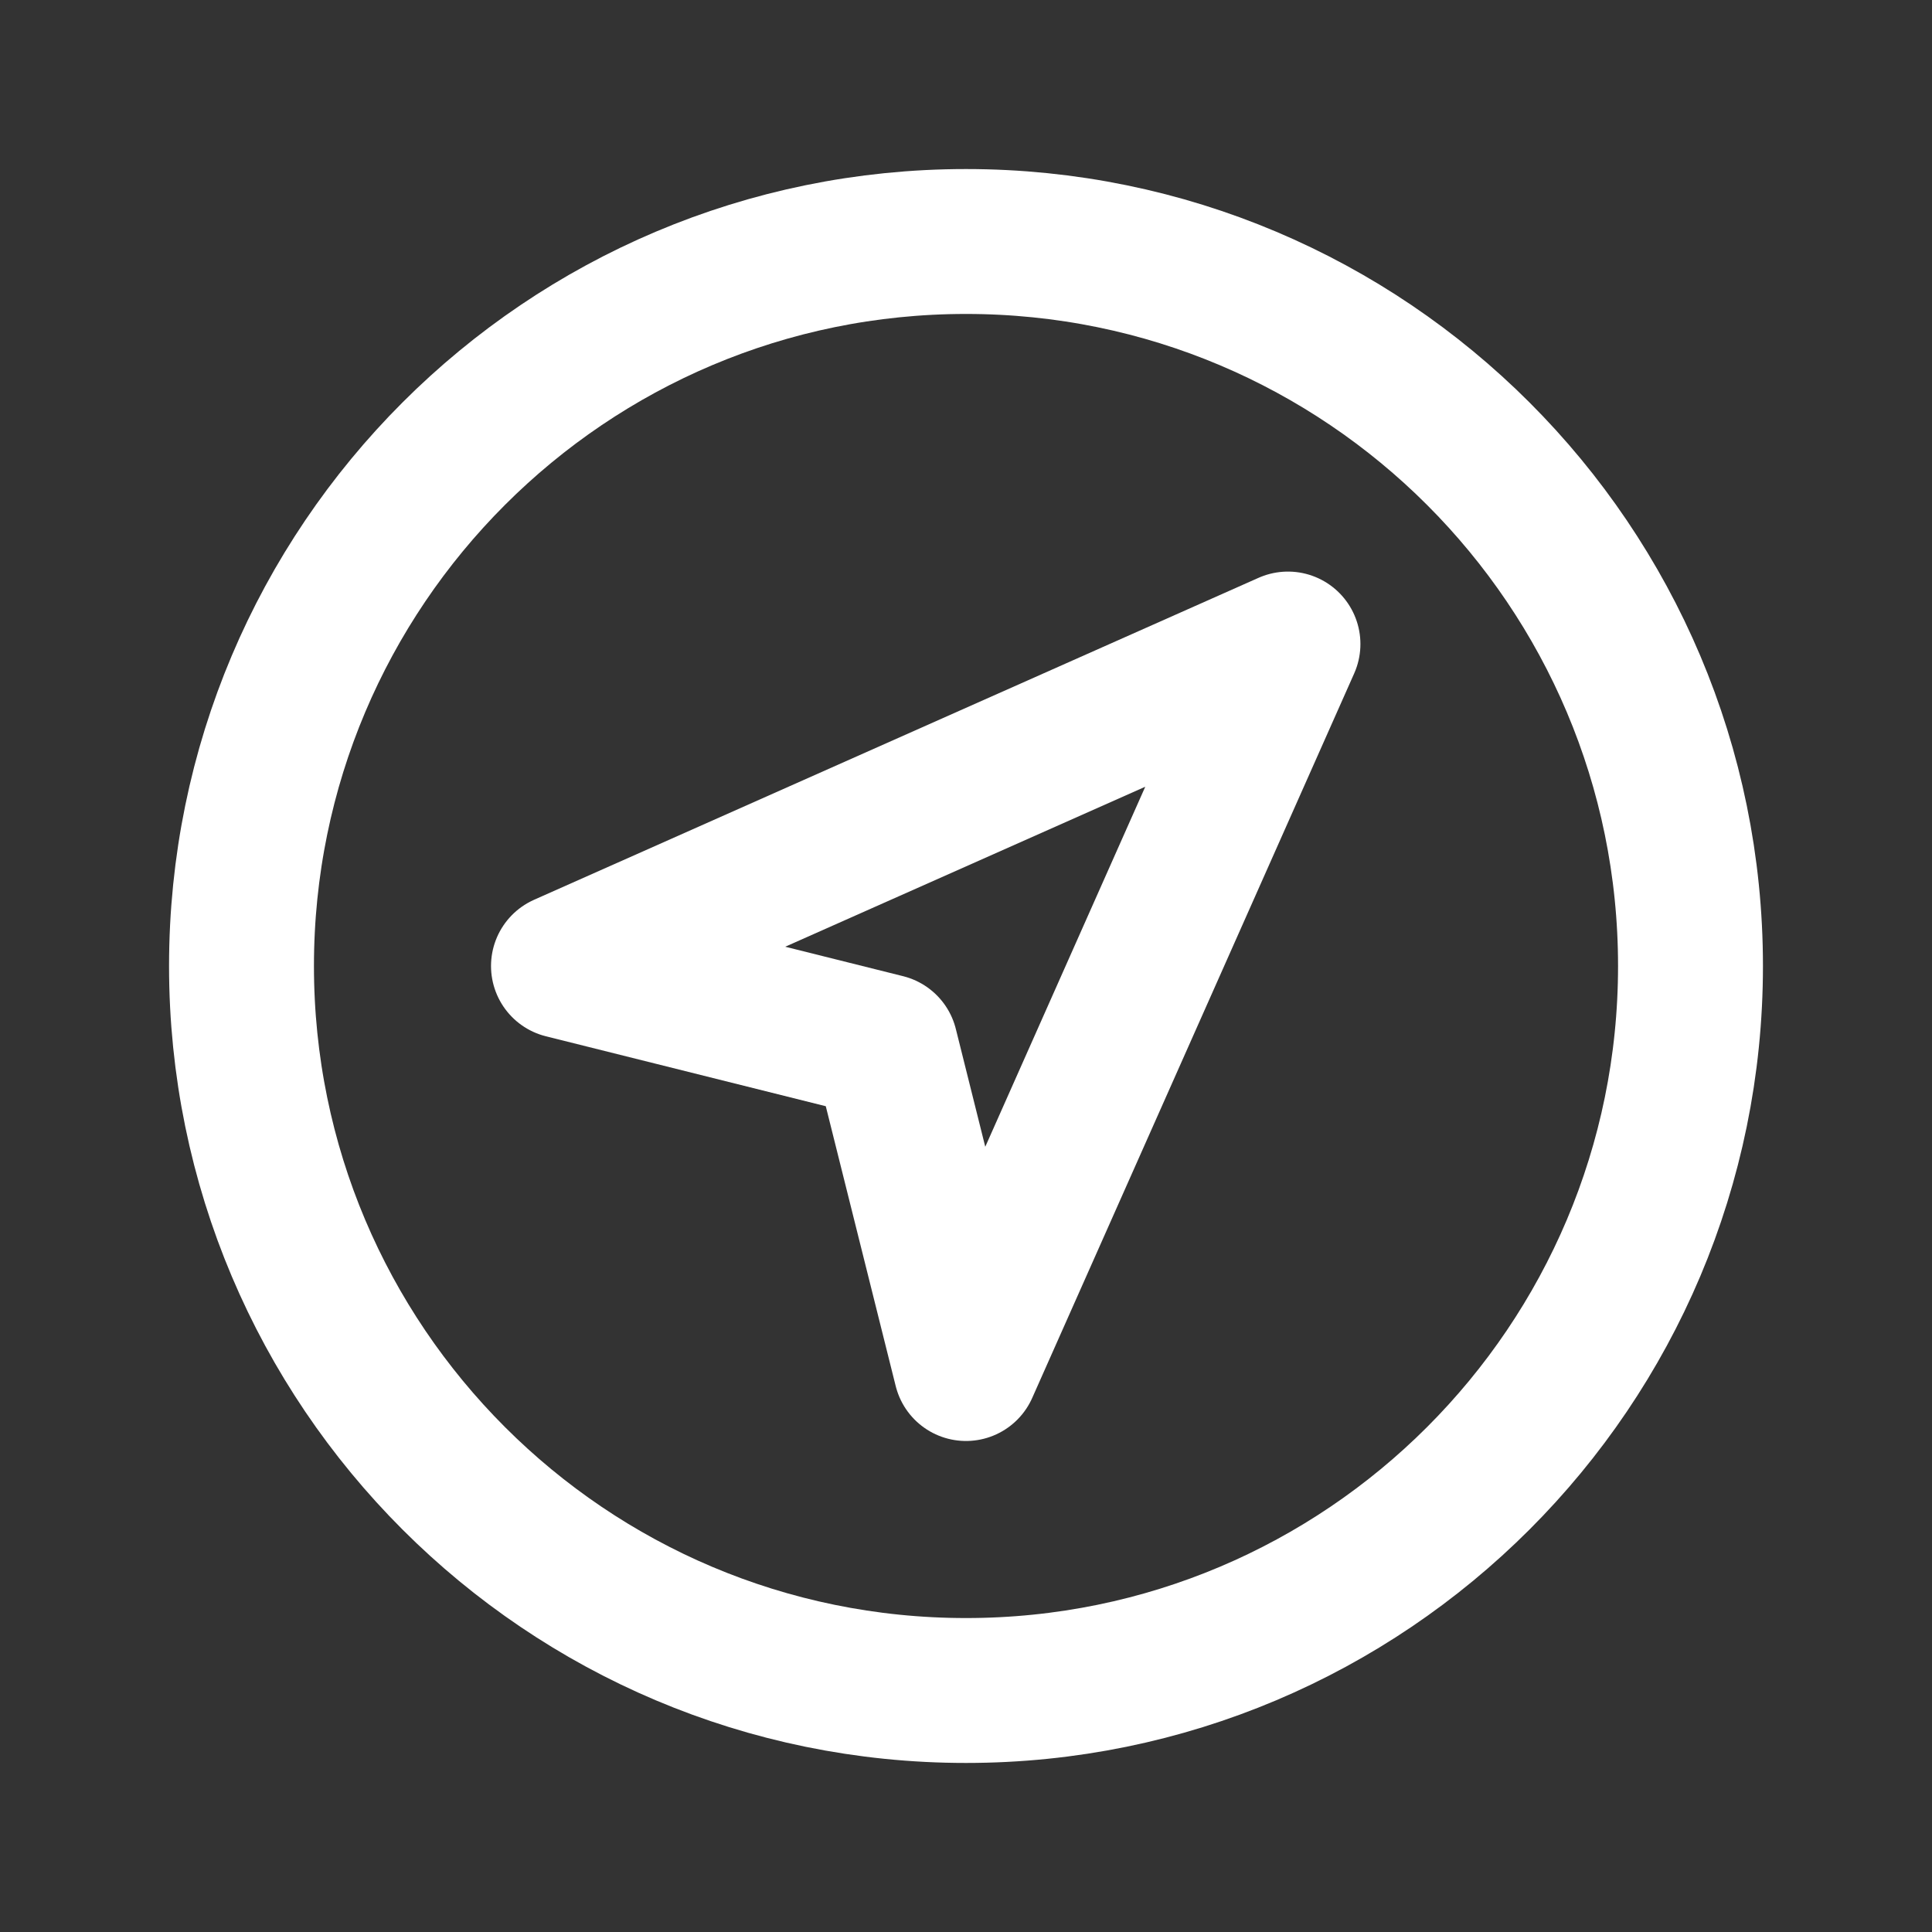 <?xml version="1.0" encoding="UTF-8"?> <svg xmlns="http://www.w3.org/2000/svg" width="20" height="20" viewBox="0 0 20 20" fill="none"><rect x="0" y="0" width="20" height="20" fill="#333333" stroke="none"/><path d="M10 17.5C14.142 17.5 17.5 14.142 17.5 10C17.5 5.858 14.142 2.5 10 2.5C5.858 2.5 2.5 5.858 2.5 10C2.5 14.142 5.858 17.5 10 17.5Z" stroke="white" stroke-width="1.5" stroke-linecap="round" stroke-linejoin="round"></path><path d="M10 14.167L9.167 10.833L5.833 10L13.333 6.667L10 14.167Z" stroke="white" stroke-width="1.5" stroke-linecap="round" stroke-linejoin="round"></path></svg> 